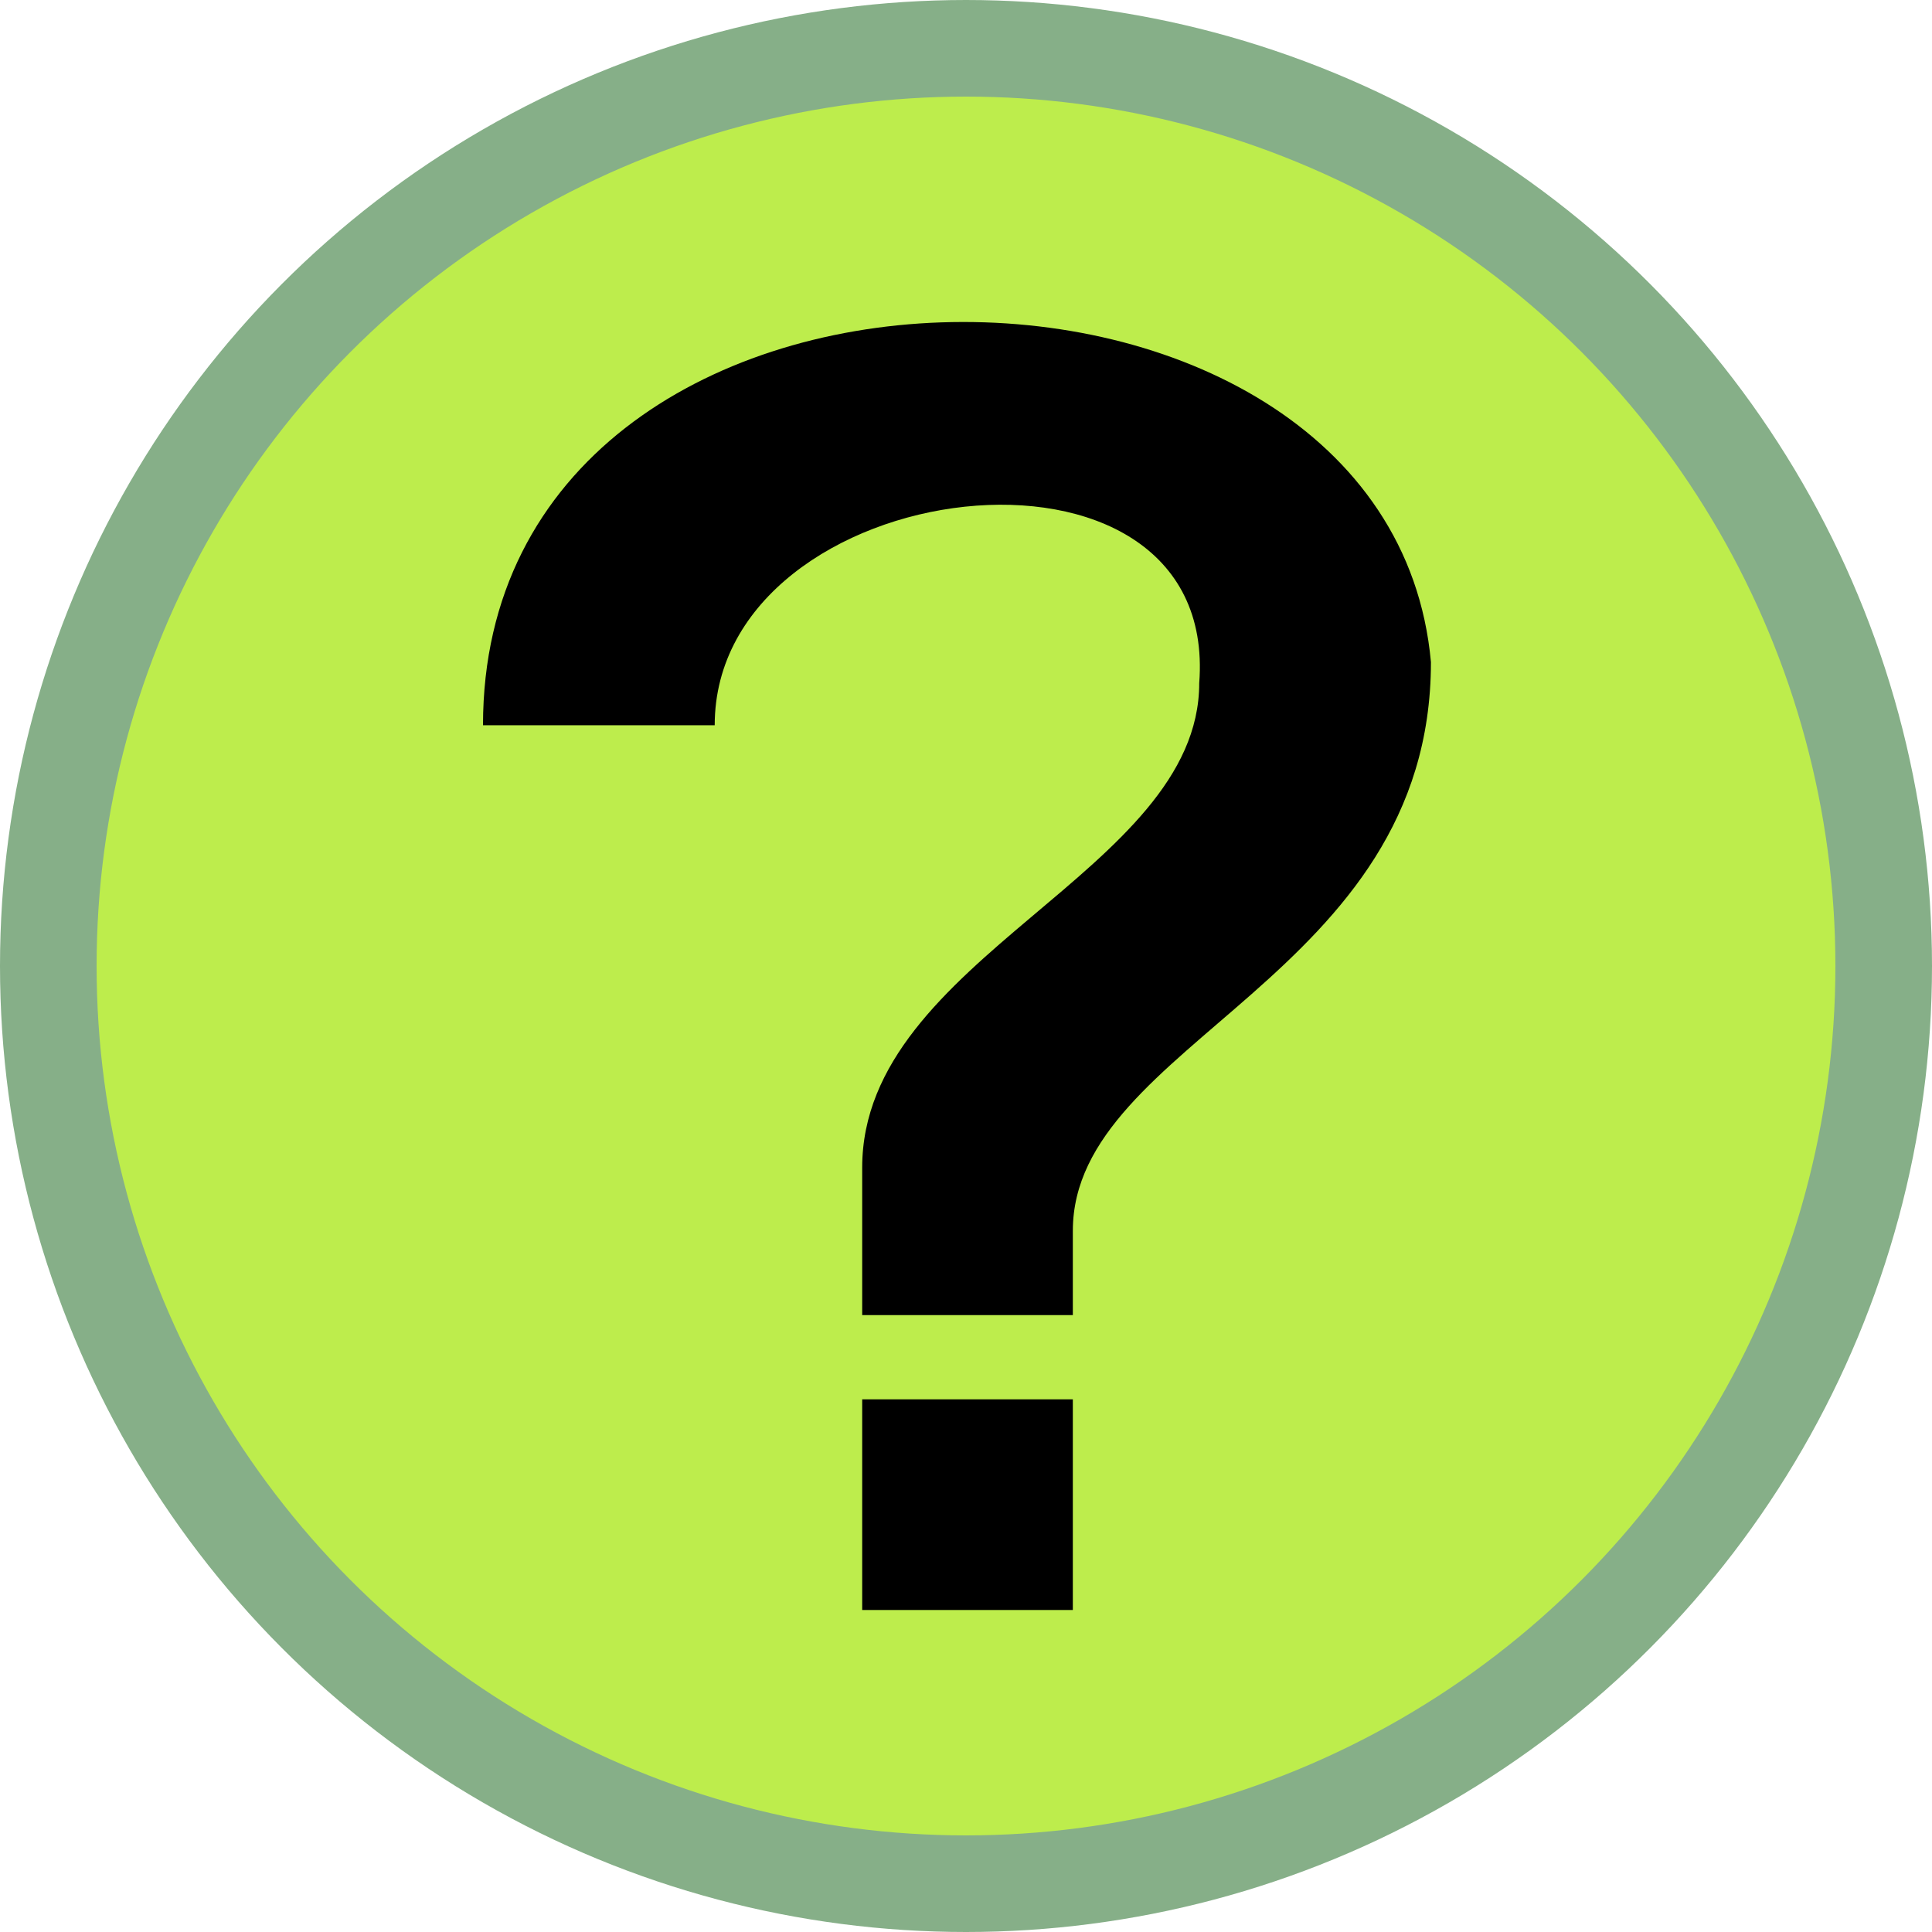 <?xml version="1.0" encoding="UTF-8"?> <svg xmlns="http://www.w3.org/2000/svg" width="60" height="60" viewBox="0 0 60 60" fill="none"> <circle cx="30" cy="30" r="28.5" fill="#BDED4C" stroke="#86AF88" stroke-width="3"></circle> <path d="M22.196 22.523C22.196 14.673 37.897 12.71 37.243 21.215C37.243 27.103 26.776 29.72 26.776 36.262V40.841H33.318V38.224C33.318 32.337 44.439 30.374 44.439 20.561C43.131 6.168 15 6.168 15 22.523H22.196ZM26.776 43.458H33.318V50H26.776V43.458Z" fill="black"></path> </svg> 